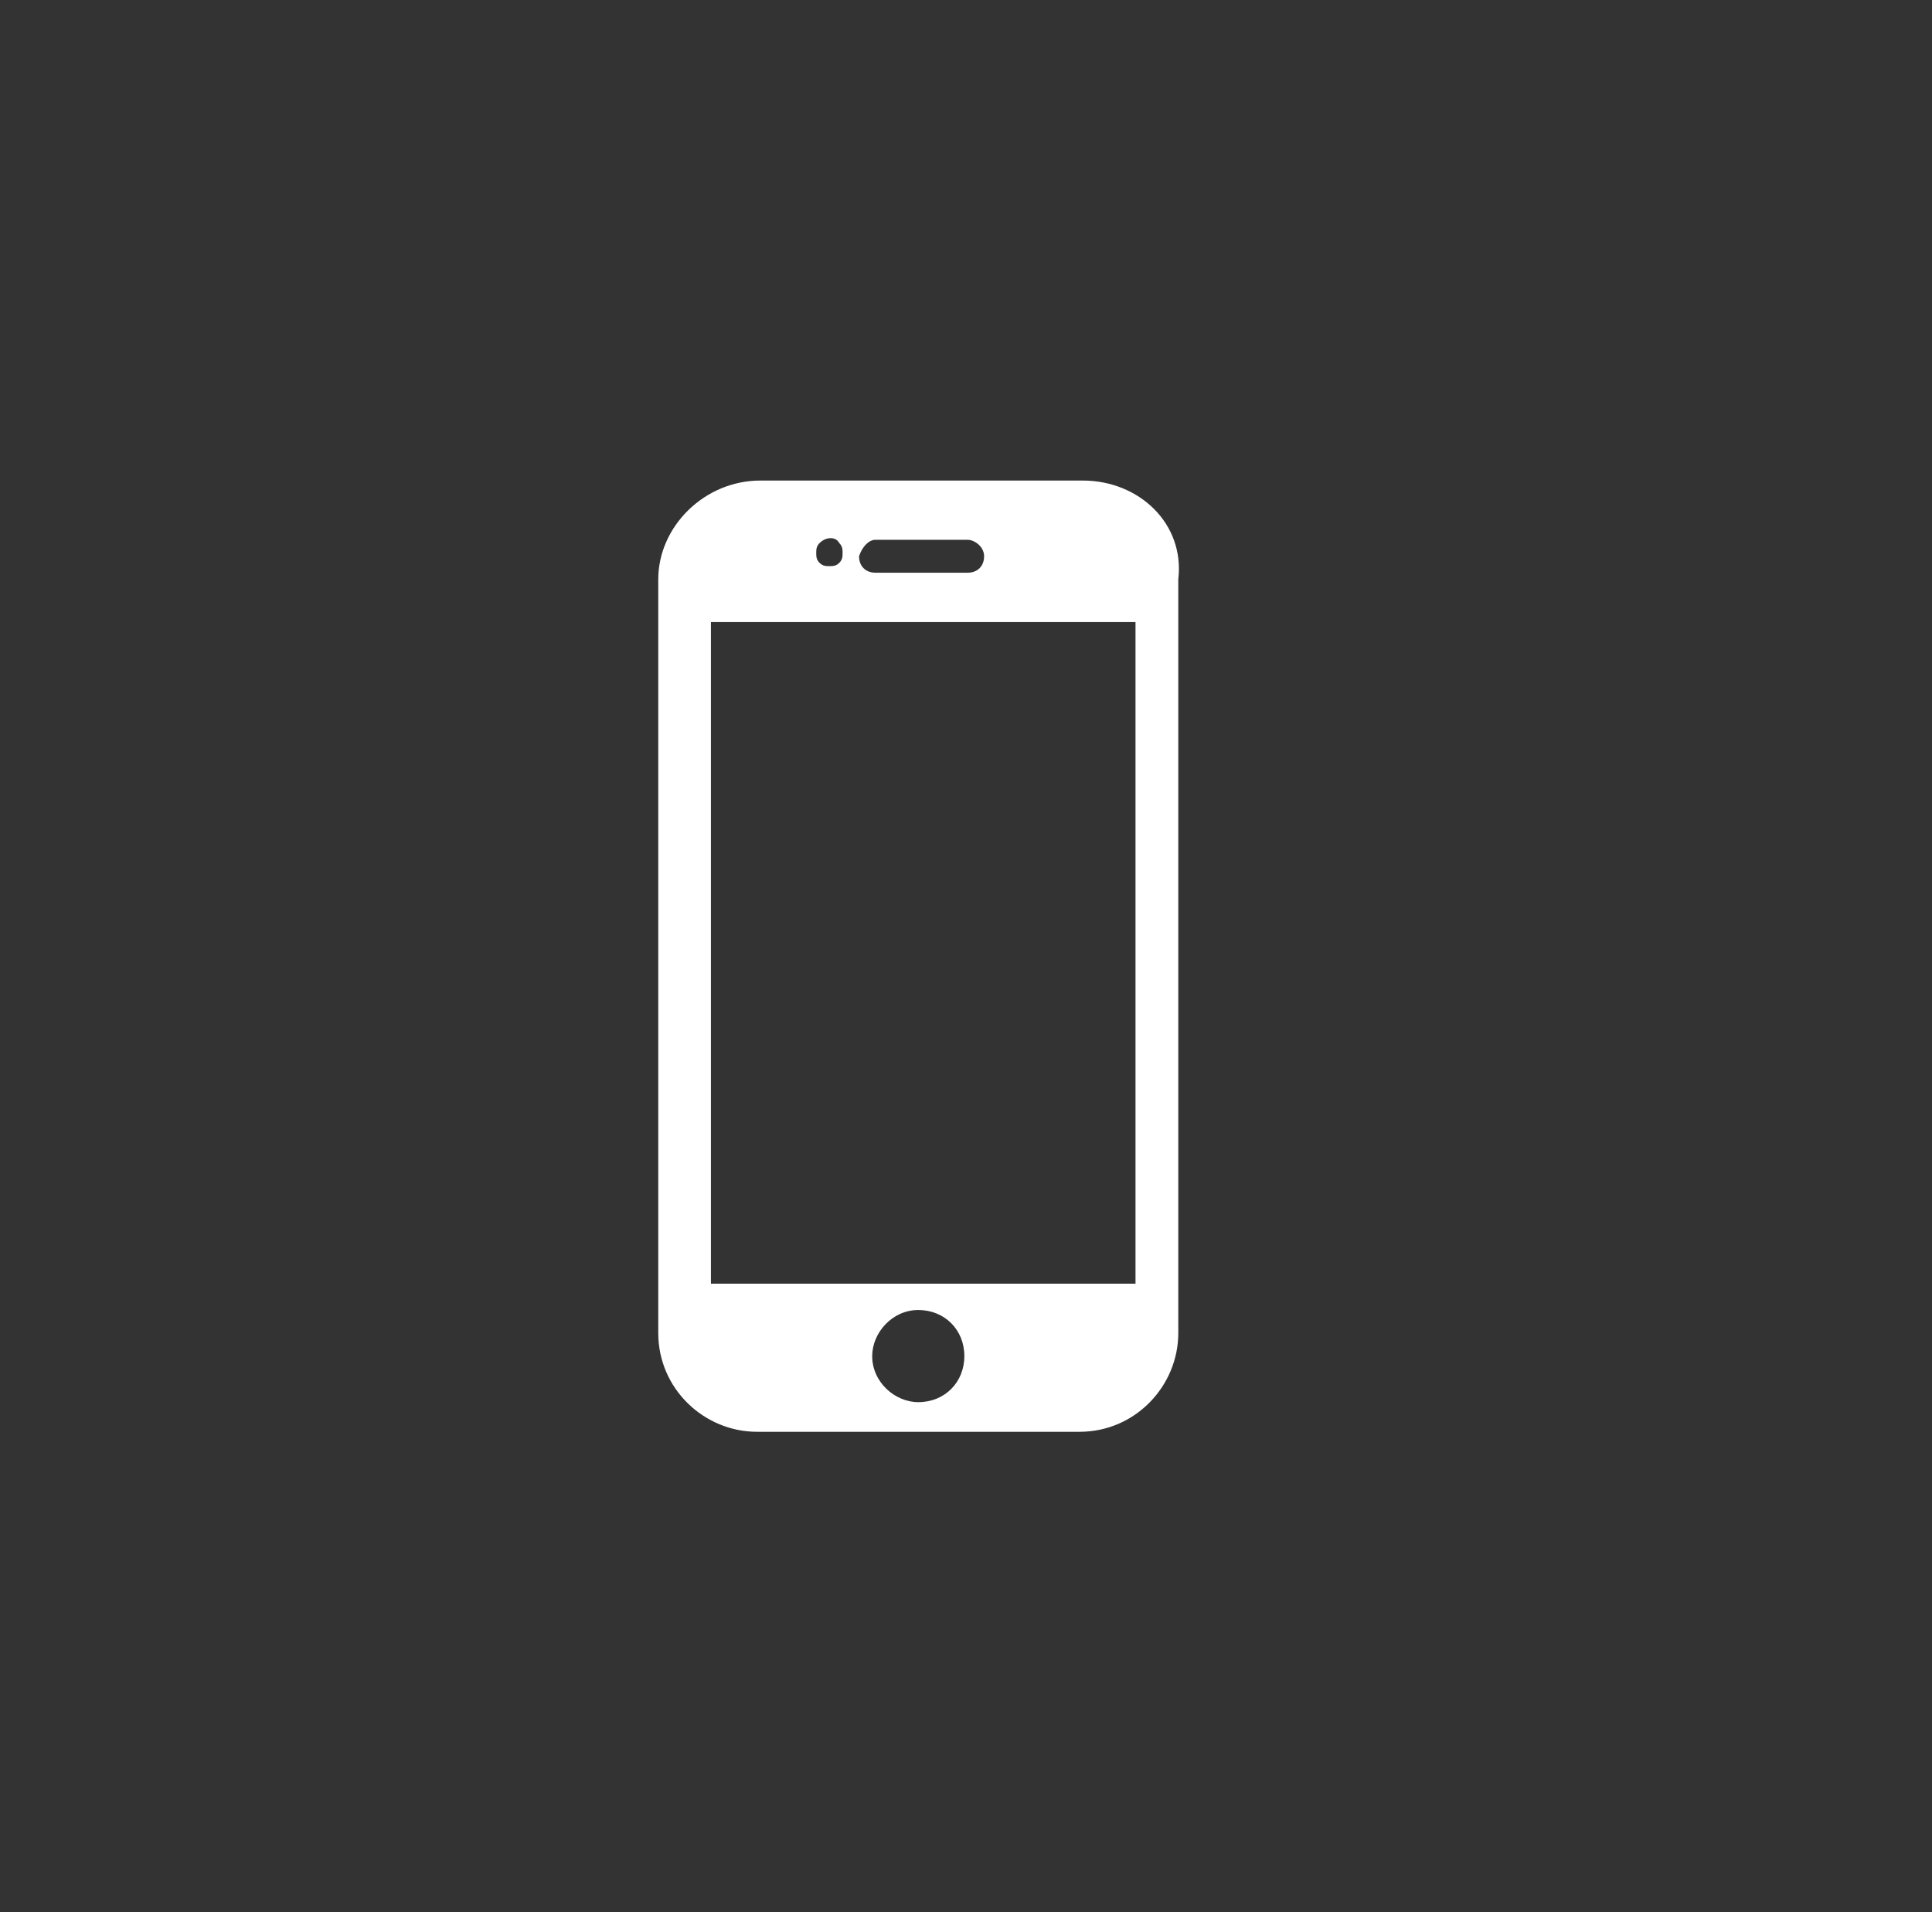 <?xml version="1.0" encoding="utf-8"?>
<!-- Generator: Adobe Illustrator 19.0.0, SVG Export Plug-In . SVG Version: 6.00 Build 0)  -->
<svg version="1.1" id="Layer_1" xmlns="http://www.w3.org/2000/svg" xmlns:xlink="http://www.w3.org/1999/xlink" x="0px" y="0px"
	 viewBox="0 0 58.7 58.1" style="enable-background:new 0 0 58.7 58.1;" xml:space="preserve">
<rect x="0" y="0" width="58.7" height="58.1" fill="#333333" stroke="none"/>
<style type="text/css">
	.st0{fill:#FFFFFF;}
</style>
<path id="XMLID_54_" class="st0" d="M32.9,14.6h-9.8c-1.7,0-3.1,1.4-3.1,3v22.9c0,1.7,1.4,3,3,3l0,0l9.8,0c1.7,0,3-1.4,3-3l0-22.9
	C36,15.9,34.6,14.6,32.9,14.6z M26.6,16.4h2.8c0.2,0,0.5,0.2,0.5,0.5c0,0.3-0.2,0.5-0.5,0.5h-2.8c-0.3,0-0.5-0.2-0.5-0.5
	C26.2,16.6,26.4,16.4,26.6,16.4z M24.9,16.5c0.2-0.2,0.5-0.2,0.6,0c0.1,0.1,0.1,0.2,0.1,0.3c0,0.1,0,0.2-0.1,0.3
	c-0.1,0.1-0.2,0.1-0.3,0.1c-0.1,0-0.2,0-0.3-0.1c-0.1-0.1-0.1-0.2-0.1-0.3C24.8,16.7,24.8,16.6,24.9,16.5z M27.9,42.6
	c-0.7,0-1.4-0.6-1.4-1.4c0-0.7,0.6-1.4,1.4-1.4s1.4,0.6,1.4,1.4C29.3,42,28.7,42.6,27.9,42.6z M34.6,39H21.6V18.9h12.9V39z"/>
</svg>
